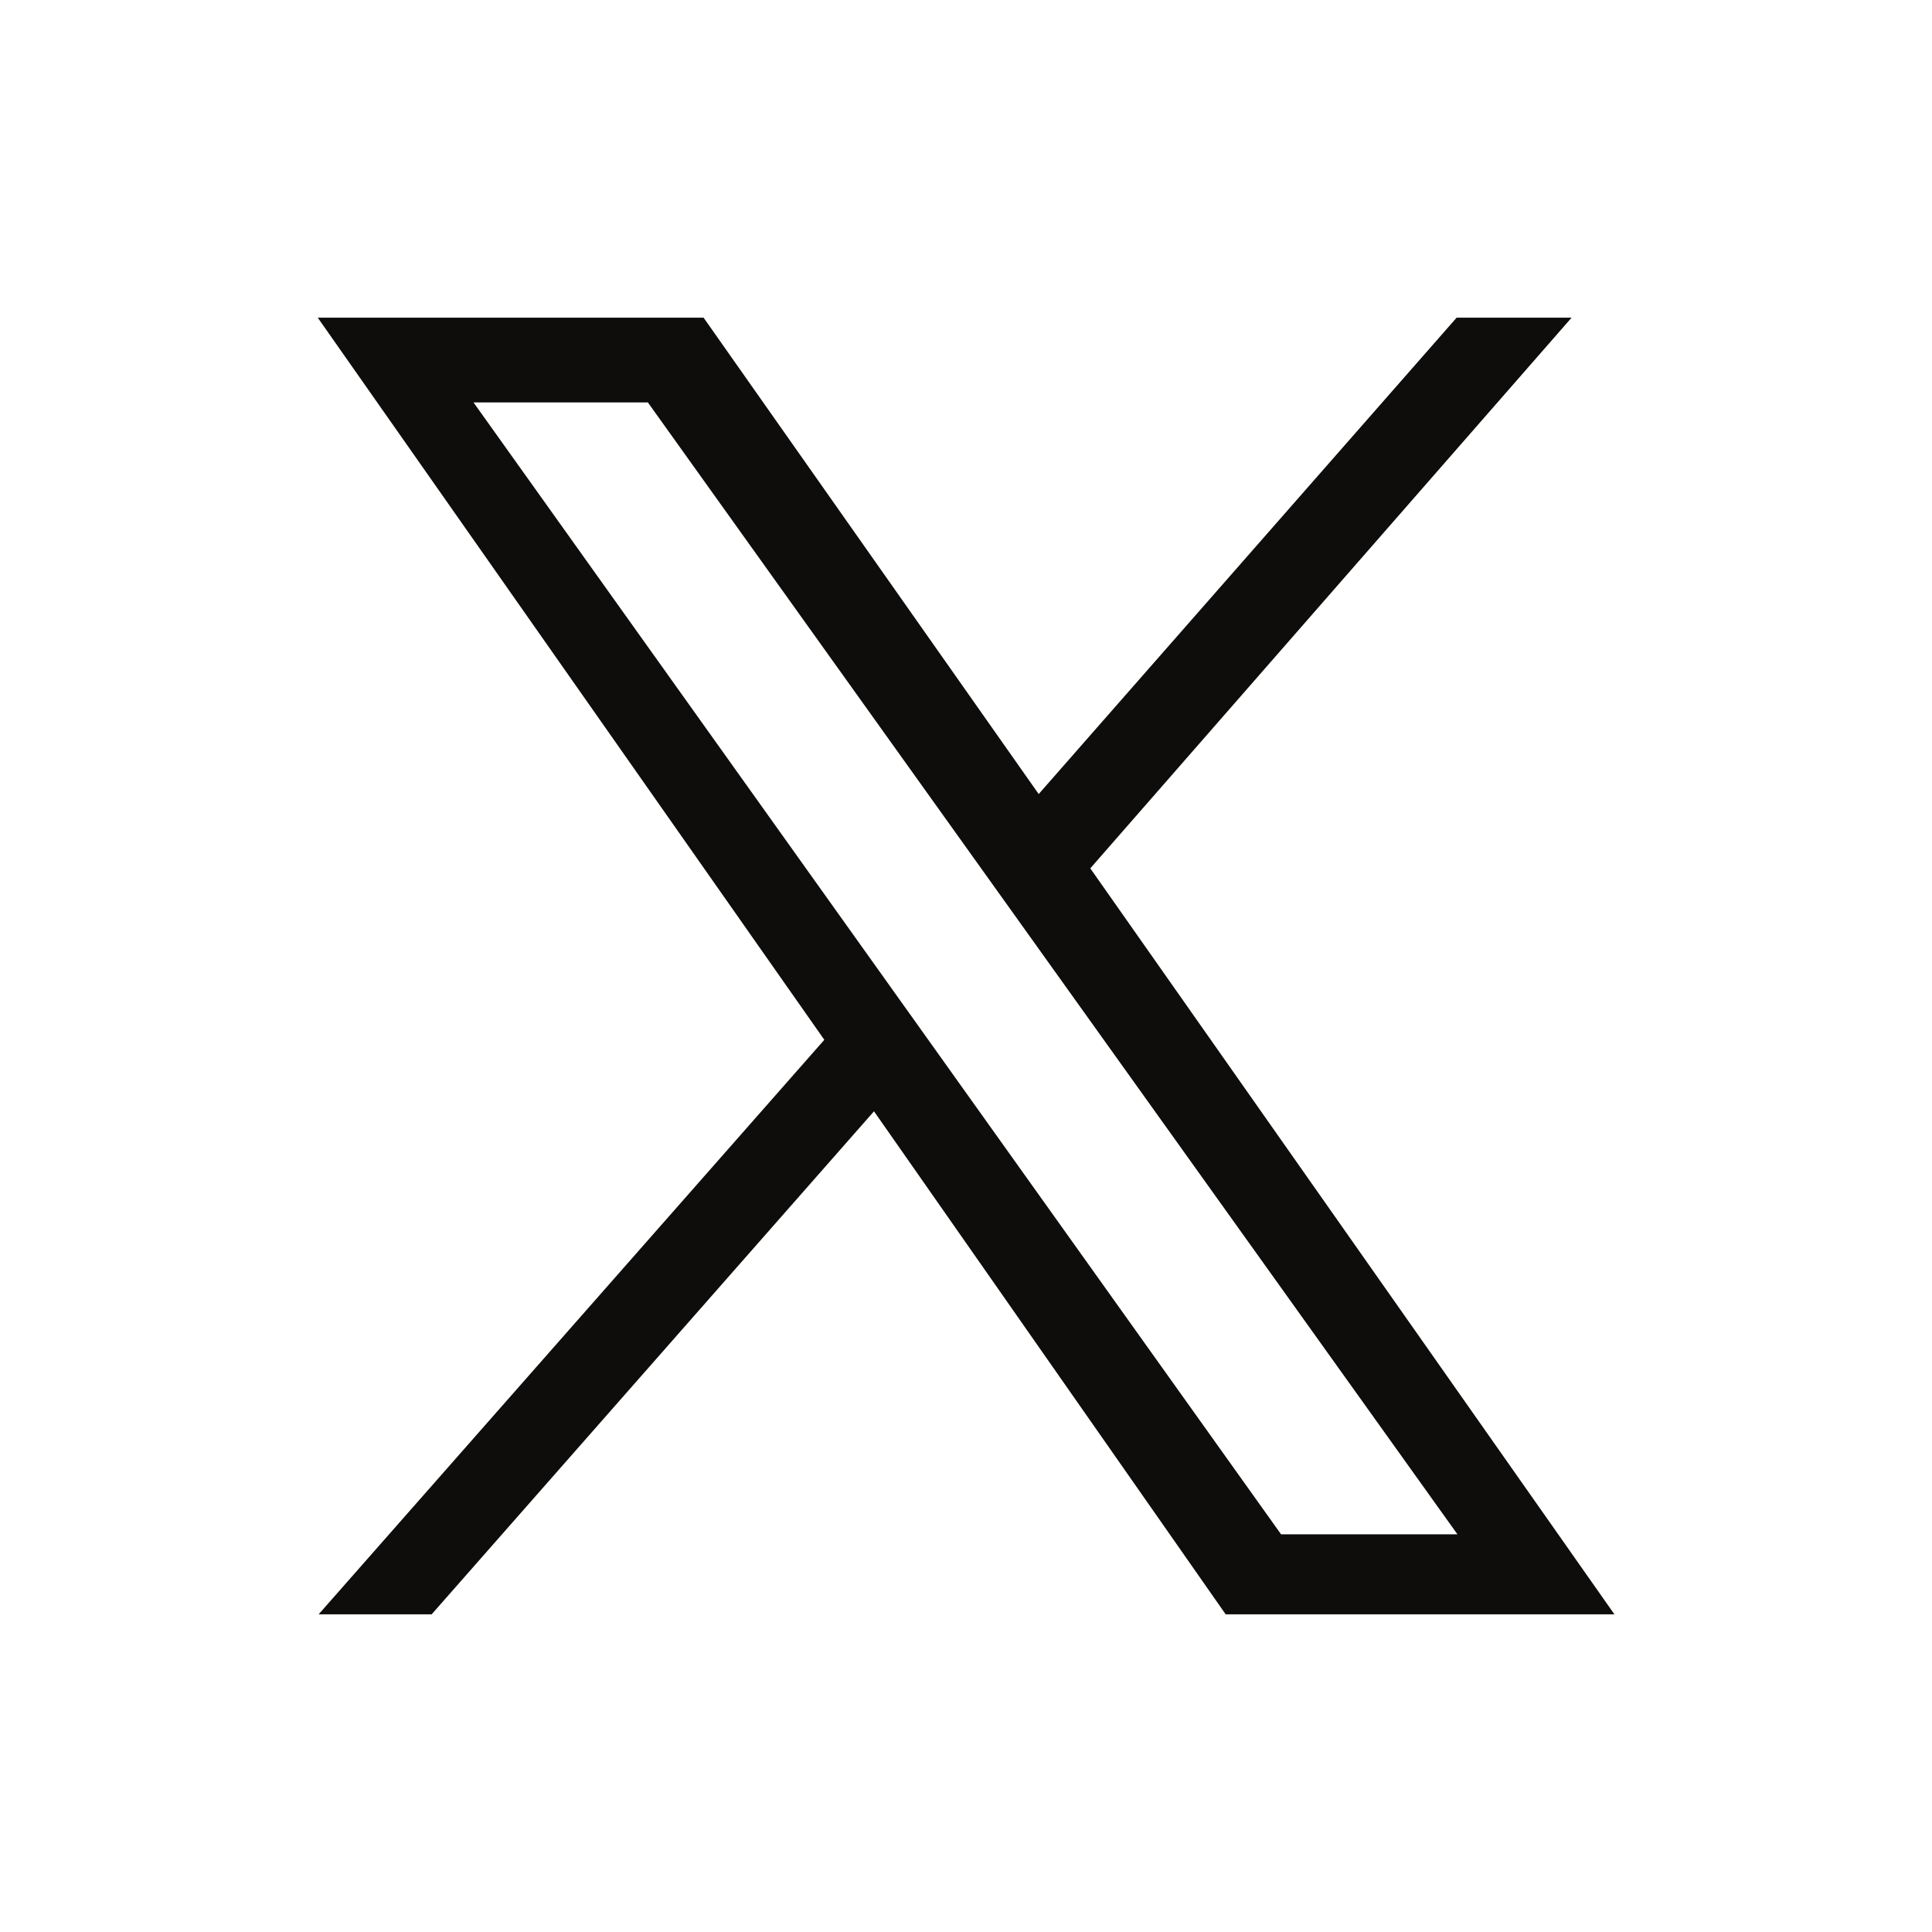 <svg fill="none" height="24" viewBox="0 0 24 24" width="24" xmlns="http://www.w3.org/2000/svg"><path clip-rule="evenodd" d="m3.958 20.054h1.404l5.495-6.249 4.369 6.249h4.829l-6.511-9.267 5.979-6.841h-1.428l-5.192 5.918-4.163-5.918h-4.793l6.293 8.971zm1.924-15.055h2.166l10.057 14.061h-2.191z" fill="#0e0d0c" fill-rule="evenodd"/></svg>
